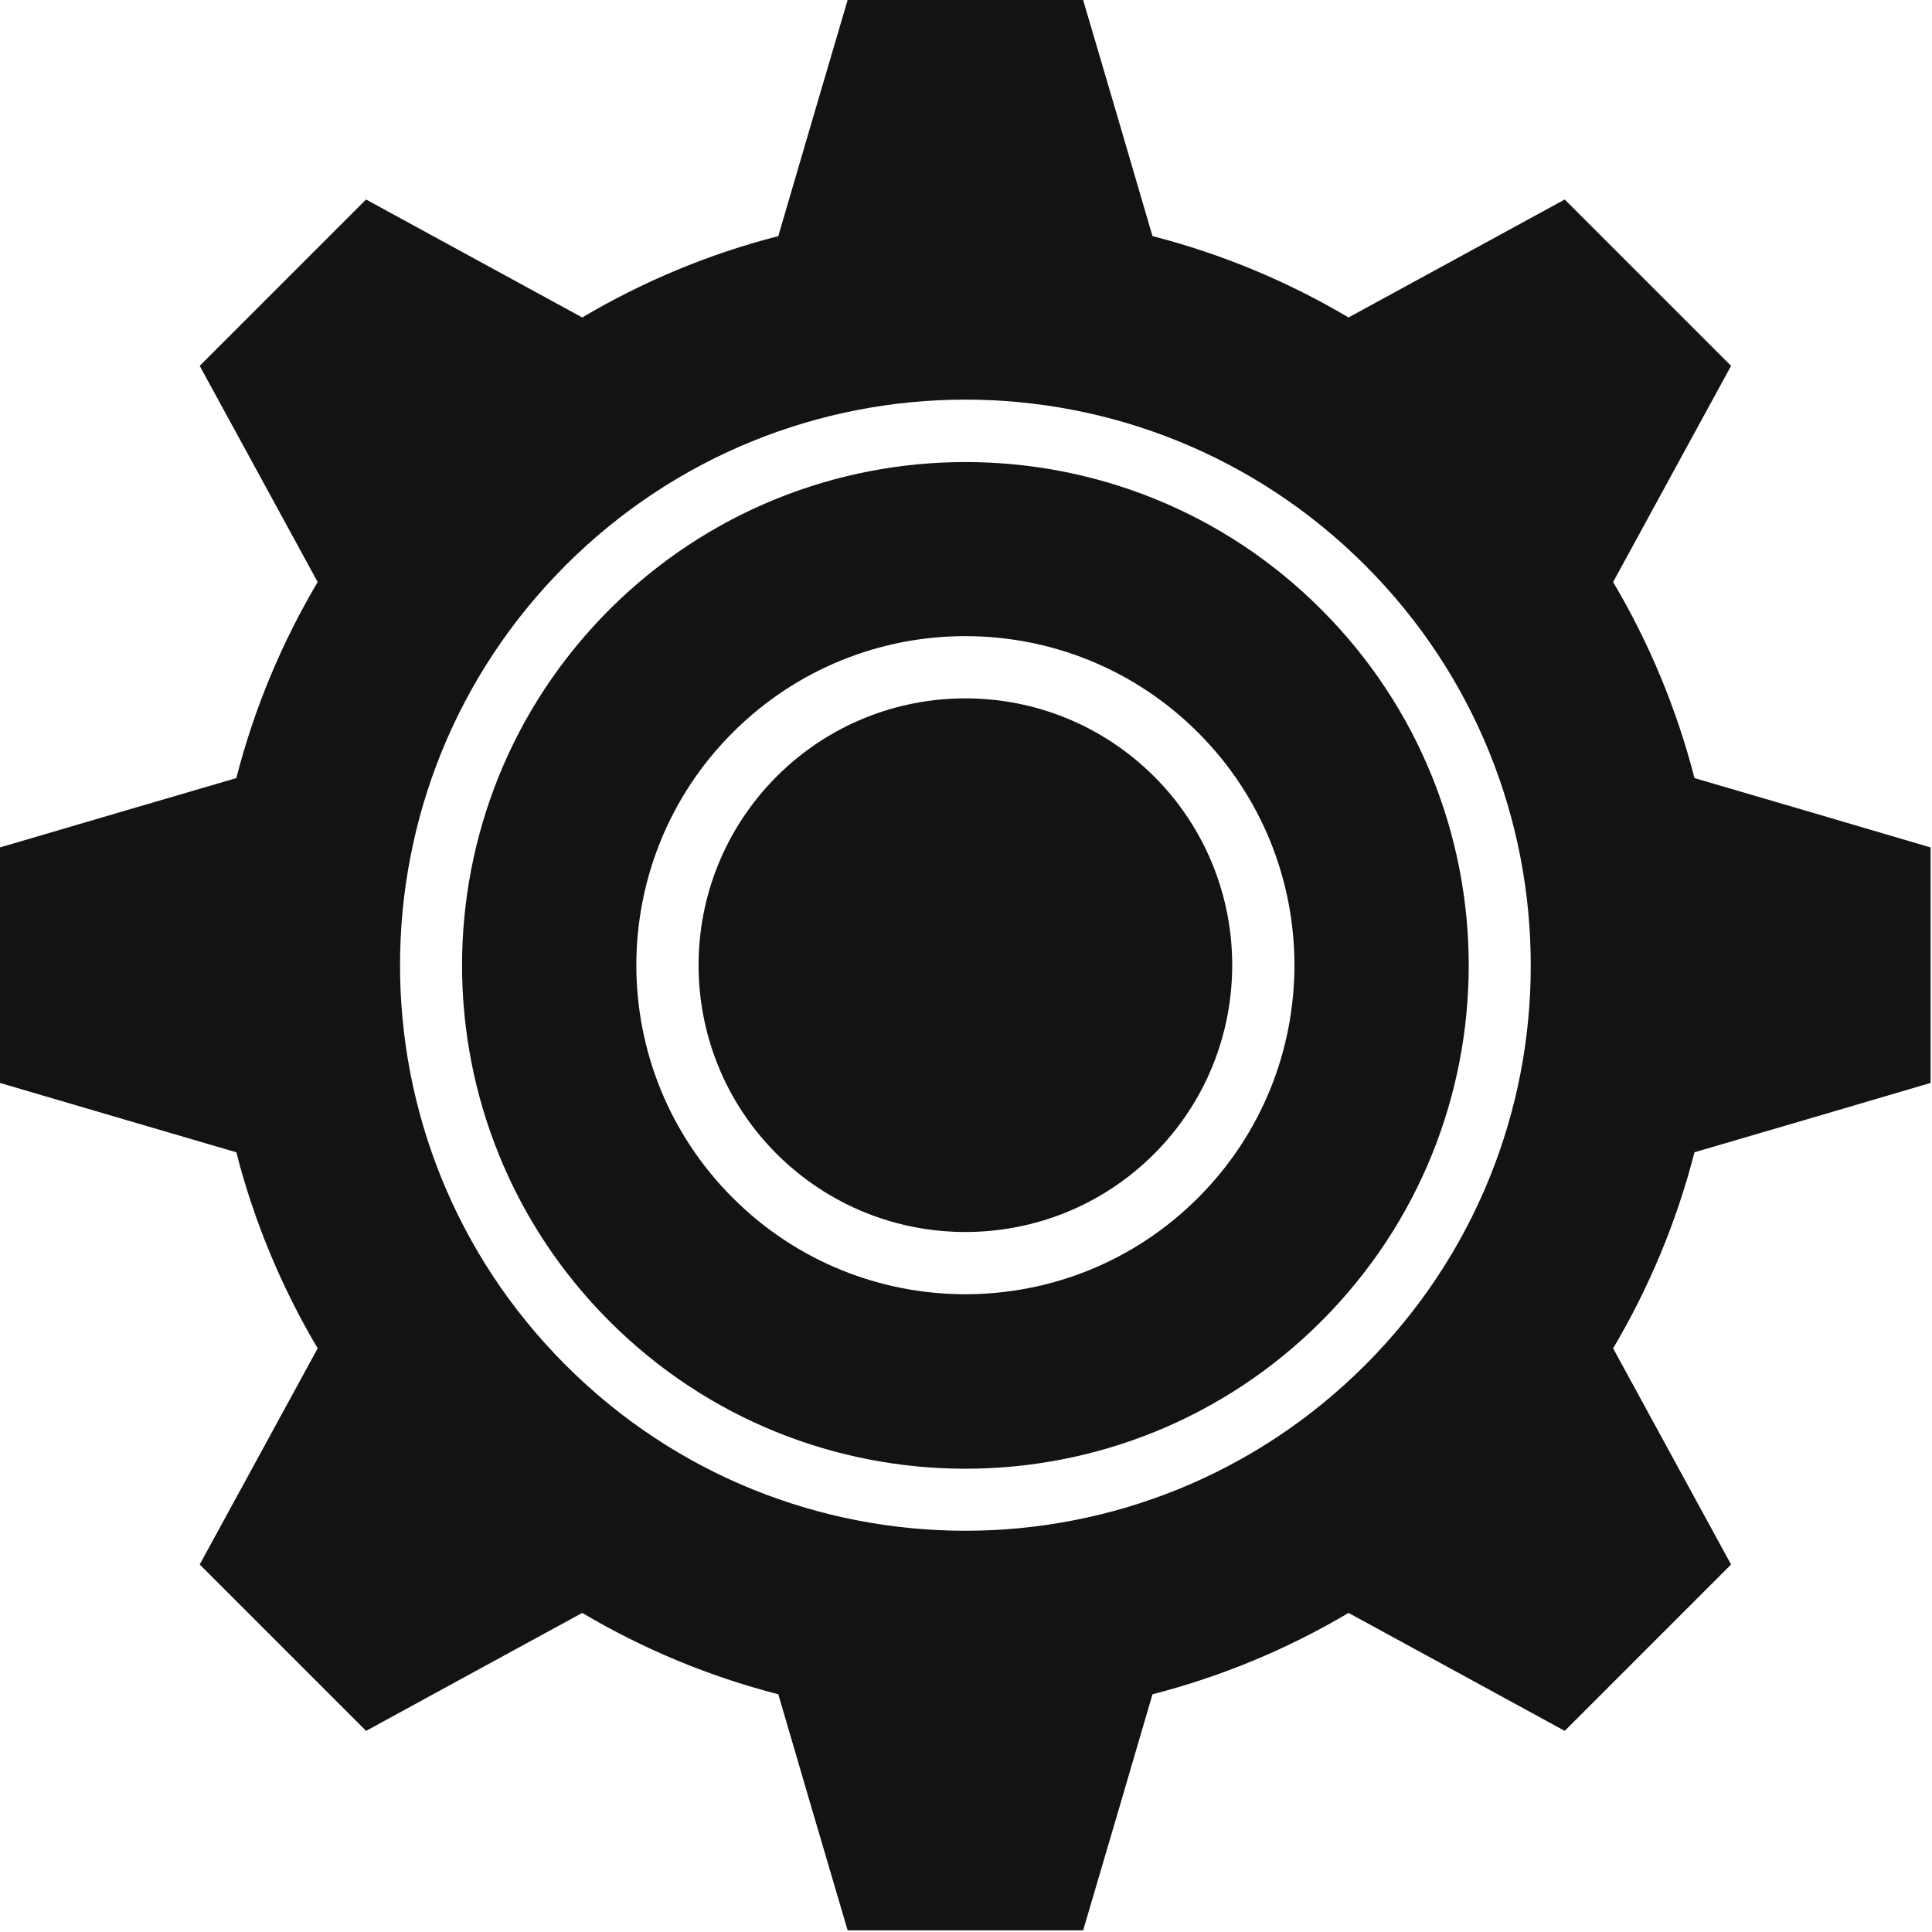 <?xml version="1.0" encoding="UTF-8"?> <svg xmlns="http://www.w3.org/2000/svg" width="95" height="95" viewBox="0 0 95 95" fill="none"><path fill-rule="evenodd" clip-rule="evenodd" d="M88.85 39.88L83.32 38.26C82.44 34.83 81.08 31.59 79.32 28.62L82.08 23.56L85.12 17.99L81.03 13.9L76.94 9.81L71.37 12.85L66.31 15.61C63.34 13.85 60.1 12.49 56.67 11.61L55.05 6.08L53.26 0H41.68L39.89 6.08L38.27 11.61C34.84 12.49 31.6 13.85 28.63 15.61L23.57 12.85L18 9.81L13.91 13.9L9.82 17.99L12.86 23.56L15.62 28.62C13.86 31.59 12.5 34.83 11.62 38.26L6.09 39.88L0 41.67V53.25L6.09 55.04L11.62 56.66C12.5 60.09 13.86 63.33 15.62 66.3L12.86 71.36L9.82 76.93L13.91 81.02L18 85.11L23.57 82.07L28.63 79.31C31.6 81.07 34.84 82.43 38.27 83.31L39.89 88.84L41.68 94.92H53.26L55.05 88.84L56.67 83.31C60.1 82.43 63.34 81.07 66.31 79.31L71.37 82.07L76.94 85.11L81.03 81.02L85.12 76.93L82.08 71.36L79.32 66.3C81.08 63.33 82.44 60.09 83.32 56.66L88.85 55.04L94.93 53.25V41.67L88.85 39.88ZM67.13 67.12C61.7 72.55 54.58 75.27 47.47 75.27C40.36 75.27 33.24 72.56 27.81 67.12C22.38 61.69 19.67 54.58 19.67 47.46C19.67 40.34 22.38 33.23 27.81 27.8C33.24 22.37 40.36 19.65 47.47 19.65C54.58 19.65 61.7 22.37 67.13 27.8C72.56 33.23 75.27 40.35 75.27 47.46C75.28 54.58 72.56 61.69 67.13 67.12ZM47.47 22.72C41.14 22.72 34.81 25.14 29.97 29.97C25.14 34.8 22.72 41.13 22.72 47.47C22.72 53.8 25.14 60.14 29.97 64.97C34.8 69.8 41.13 72.22 47.47 72.22C53.8 72.22 60.14 69.8 64.97 64.97C69.8 60.14 72.22 53.81 72.22 47.47C72.22 41.14 69.8 34.8 64.97 29.97C60.14 25.13 53.8 22.72 47.47 22.72ZM58.91 58.9C55.75 62.06 51.61 63.64 47.47 63.64C43.33 63.64 39.19 62.06 36.03 58.9C32.87 55.74 31.29 51.6 31.29 47.46C31.29 43.32 32.87 39.18 36.03 36.02C39.19 32.86 43.33 31.28 47.47 31.28C51.61 31.28 55.75 32.86 58.91 36.02C62.07 39.18 63.65 43.32 63.65 47.46C63.65 51.6 62.07 55.74 58.91 58.9ZM56.75 38.18C59.31 40.74 60.59 44.1 60.59 47.46C60.59 50.82 59.31 54.18 56.75 56.74C54.19 59.3 50.83 60.58 47.47 60.58C44.11 60.58 40.76 59.3 38.19 56.74C35.63 54.18 34.35 50.82 34.35 47.46C34.35 44.1 35.63 40.75 38.19 38.18C40.75 35.62 44.11 34.34 47.47 34.34C50.83 34.34 54.18 35.62 56.75 38.18Z" fill="#121313"></path></svg> 